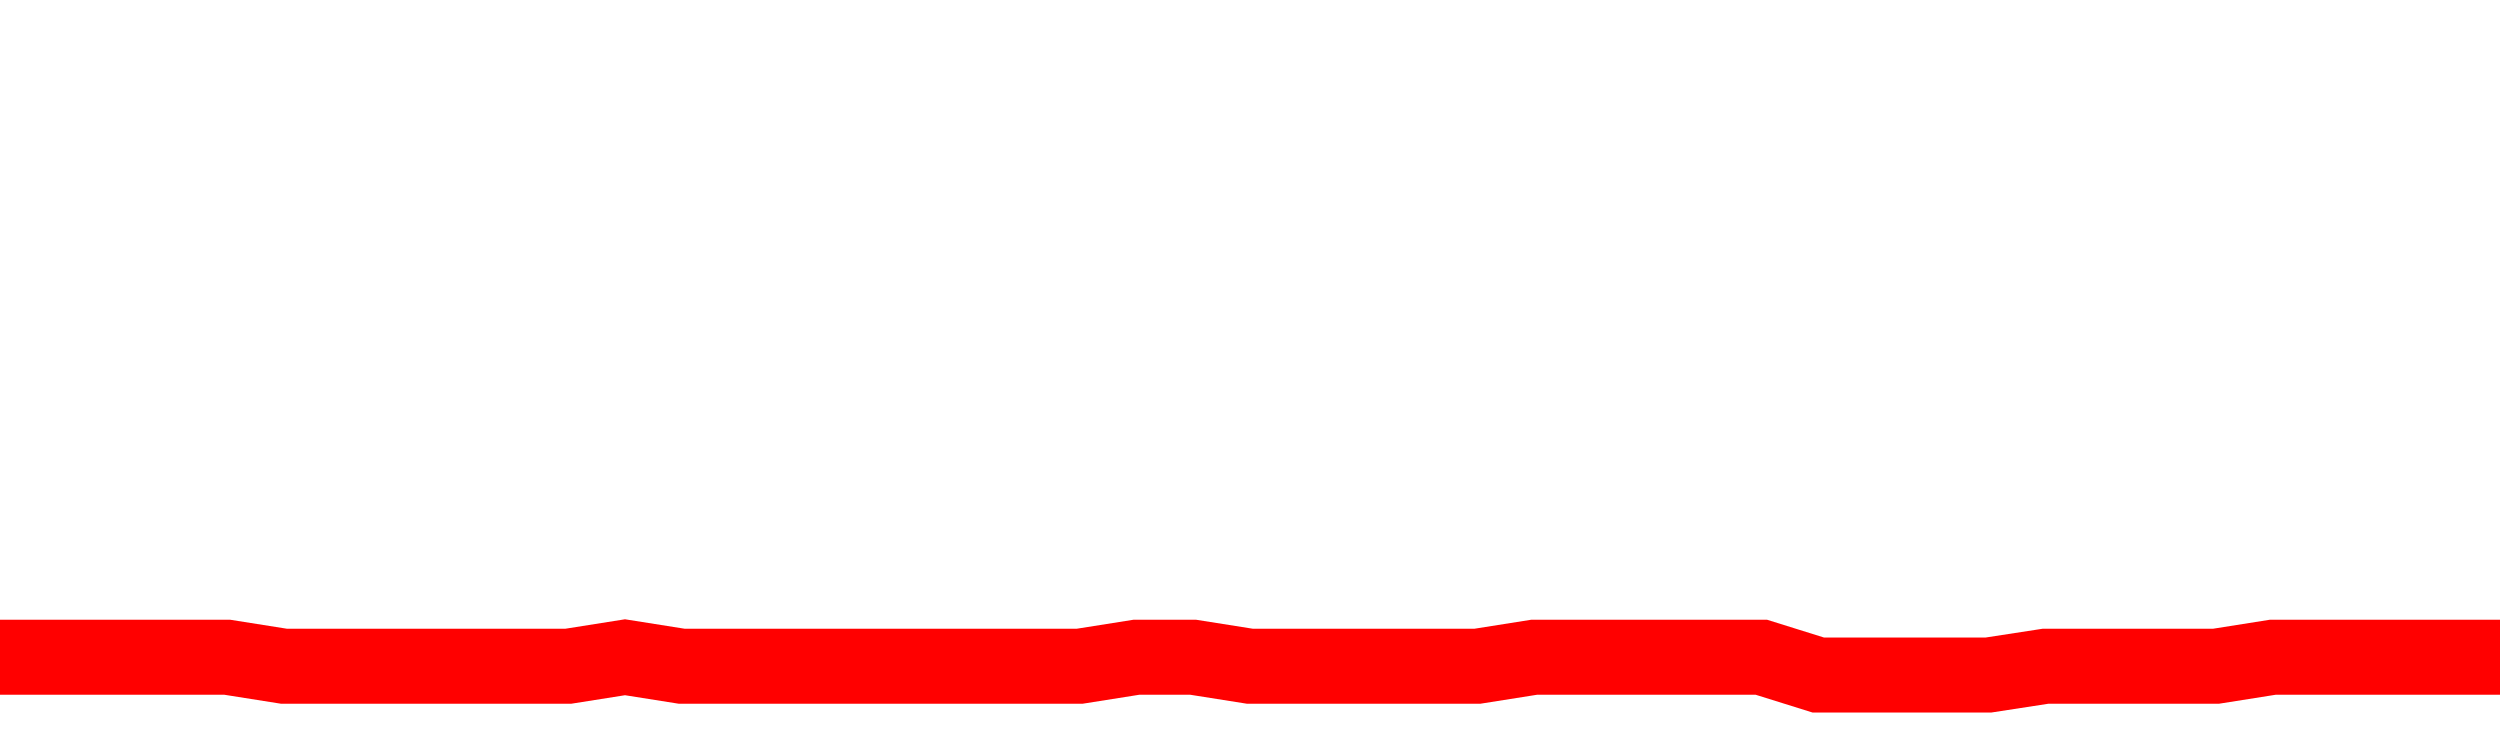 <svg xmlns="http://www.w3.org/2000/svg" xmlns:xlink="http://www.w3.org/1999/xlink" viewBox="0 0 100 30" class="ranking"><path  class="rline" d="M 0 26.29 L 0 26.29 L 2.273 26.29 L 4.545 26.29 L 6.818 26.29 L 9.091 26.29 L 11.364 26.65 L 13.636 26.65 L 15.909 26.65 L 18.182 26.65 L 20.455 26.65 L 22.727 26.65 L 25 26.29 L 27.273 26.65 L 29.545 26.65 L 31.818 26.65 L 34.091 26.65 L 36.364 26.65 L 38.636 26.65 L 40.909 26.65 L 43.182 26.65 L 45.455 26.29 L 47.727 26.29 L 50 26.65 L 52.273 26.65 L 54.545 26.65 L 56.818 26.65 L 59.091 26.65 L 61.364 26.29 L 63.636 26.29 L 65.909 26.29 L 68.182 26.29 L 70.455 26.29 L 72.727 27 L 75 27 L 77.273 27 L 79.545 27 L 81.818 26.65 L 84.091 26.65 L 86.364 26.65 L 88.636 26.65 L 90.909 26.29 L 93.182 26.29 L 95.455 26.29 L 97.727 26.29 L 100 26.29" fill="none" stroke-width="3" stroke="red"></path></svg>